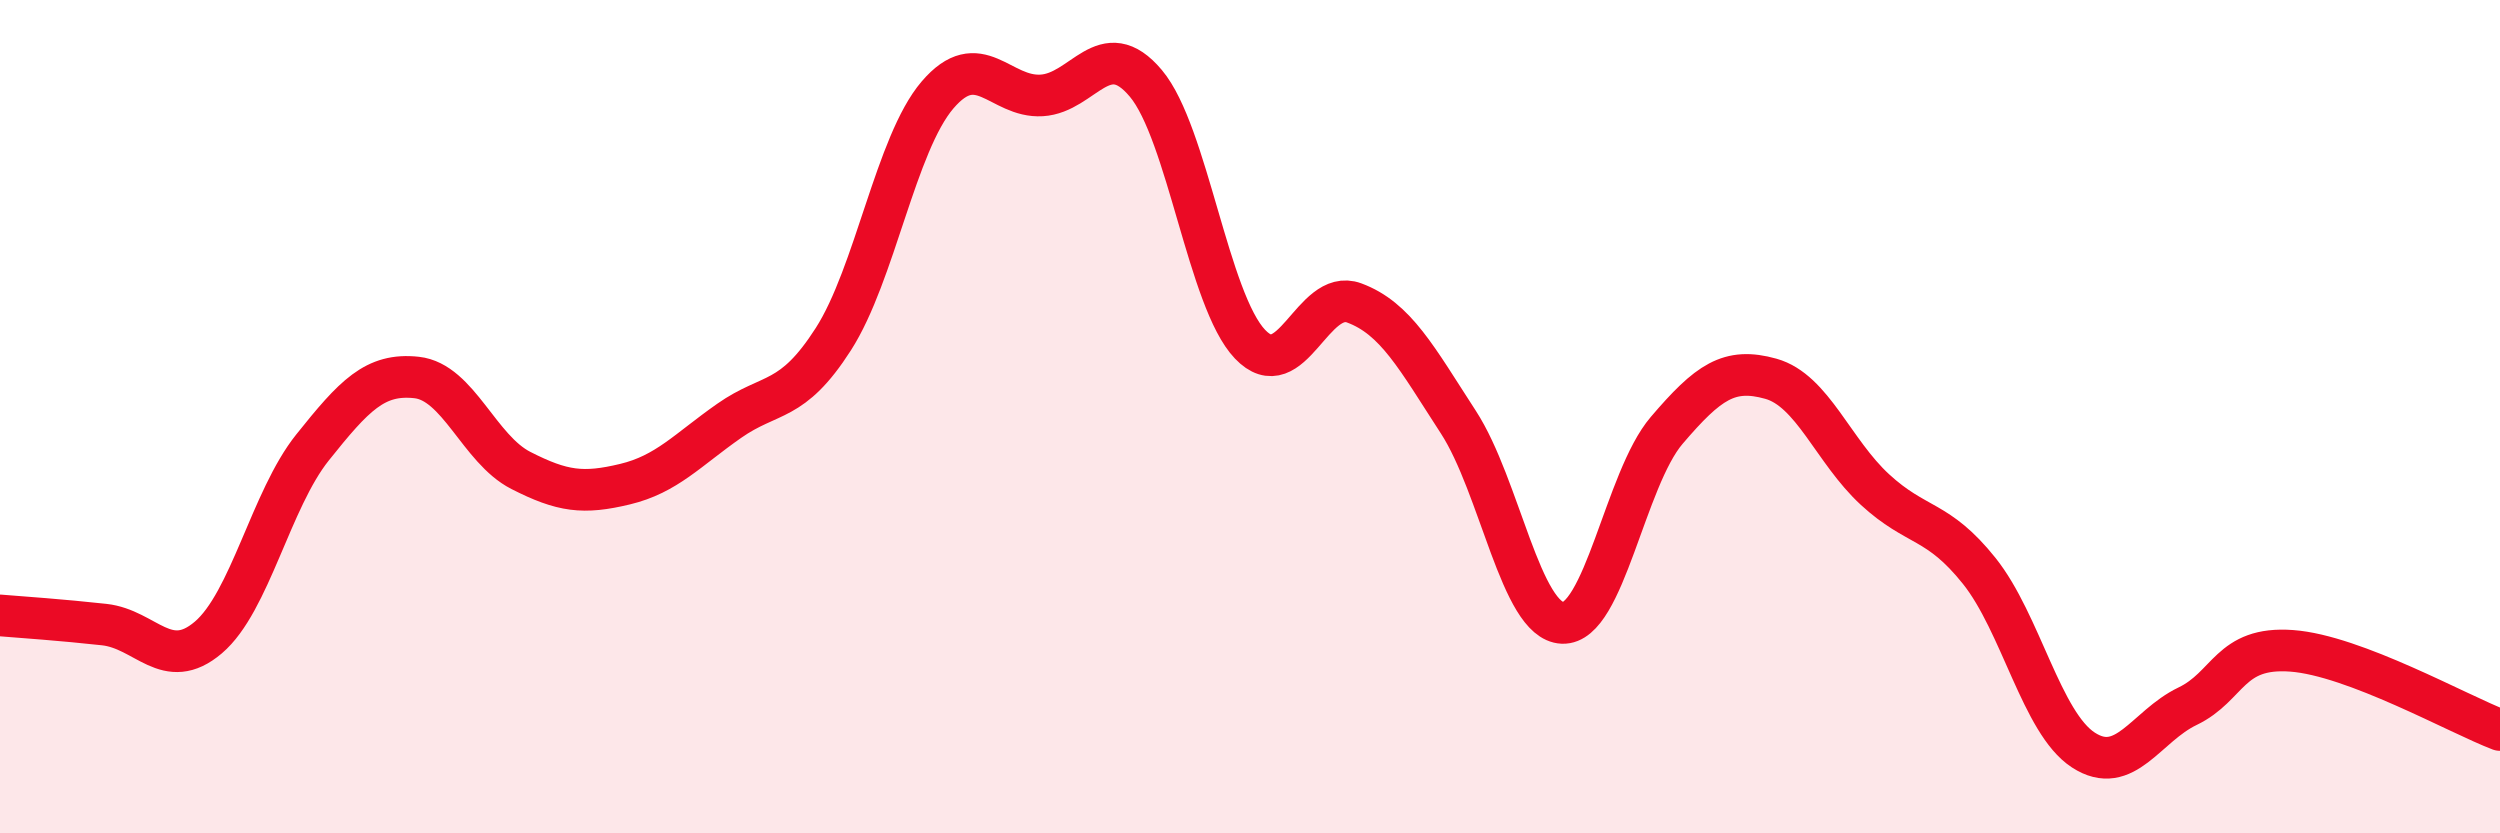 
    <svg width="60" height="20" viewBox="0 0 60 20" xmlns="http://www.w3.org/2000/svg">
      <path
        d="M 0,14.77 C 0.5,14.81 1.5,14.88 2.5,14.99 C 3.5,15.1 4,16.15 5,15.3 C 6,14.45 6.5,11.99 7.5,10.74 C 8.5,9.49 9,8.95 10,9.06 C 11,9.17 11.5,10.78 12.5,11.29 C 13.5,11.8 14,11.86 15,11.62 C 16,11.38 16.5,10.8 17.5,10.1 C 18.5,9.4 19,9.7 20,8.14 C 21,6.58 21.5,3.45 22.5,2.28 C 23.5,1.11 24,2.35 25,2.29 C 26,2.23 26.5,0.81 27.5,2 C 28.5,3.19 29,7.21 30,8.26 C 31,9.31 31.5,6.9 32.5,7.27 C 33.5,7.64 34,8.59 35,10.13 C 36,11.67 36.5,14.91 37.5,14.95 C 38.5,14.99 39,11.5 40,10.33 C 41,9.16 41.5,8.81 42.5,9.09 C 43.5,9.37 44,10.83 45,11.75 C 46,12.67 46.5,12.45 47.5,13.7 C 48.5,14.95 49,17.35 50,18 C 51,18.65 51.5,17.43 52.5,16.95 C 53.5,16.47 53.5,15.51 55,15.62 C 56.5,15.73 59,17.14 60,17.52L60 20L0 20Z"
        fill="#EB0A25"
        opacity="0.1"
        stroke-linecap="round"
        stroke-linejoin="round"
      />
      <path
        d="M 0,14.77 C 0.5,14.81 1.5,14.88 2.5,14.99 C 3.5,15.1 4,16.15 5,15.3 C 6,14.45 6.5,11.99 7.5,10.74 C 8.5,9.49 9,8.95 10,9.06 C 11,9.17 11.5,10.78 12.5,11.29 C 13.5,11.8 14,11.86 15,11.62 C 16,11.38 16.5,10.8 17.5,10.1 C 18.5,9.4 19,9.7 20,8.14 C 21,6.58 21.5,3.45 22.5,2.28 C 23.5,1.11 24,2.35 25,2.29 C 26,2.23 26.5,0.81 27.5,2 C 28.5,3.19 29,7.21 30,8.26 C 31,9.31 31.5,6.9 32.5,7.27 C 33.5,7.64 34,8.59 35,10.13 C 36,11.67 36.5,14.91 37.5,14.95 C 38.5,14.99 39,11.5 40,10.33 C 41,9.16 41.5,8.81 42.5,9.09 C 43.5,9.37 44,10.83 45,11.75 C 46,12.67 46.5,12.45 47.5,13.7 C 48.5,14.95 49,17.35 50,18 C 51,18.65 51.5,17.43 52.5,16.95 C 53.5,16.47 53.5,15.51 55,15.62 C 56.5,15.73 59,17.14 60,17.52"
        stroke="#EB0A25"
        stroke-width="1"
        fill="none"
        stroke-linecap="round"
        stroke-linejoin="round"
      />
    </svg>
  